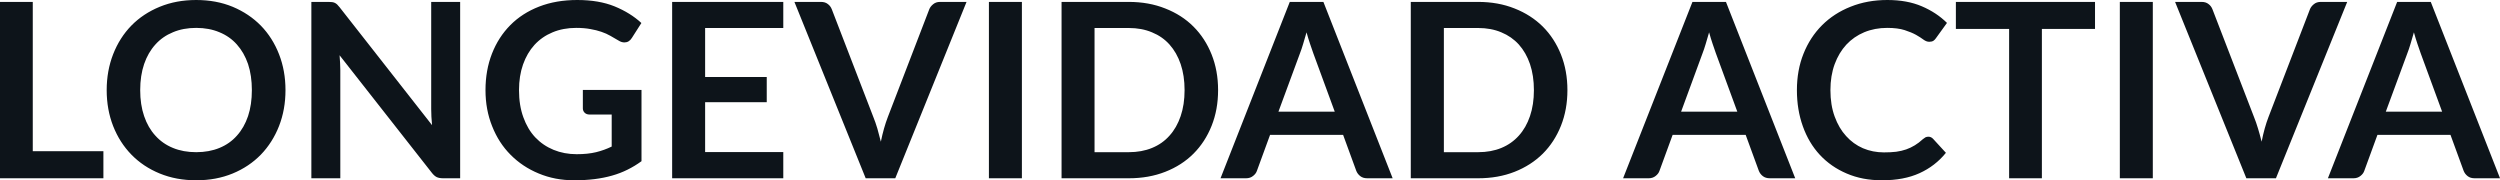<svg fill="#0d141a" viewBox="0 0 235.738 16.997" height="100%" width="100%" xmlns="http://www.w3.org/2000/svg"><path preserveAspectRatio="none" d="M3.09 0.18L3.09 14.26L9.75 14.26L9.75 16.81L0 16.81L0 0.18L3.09 0.18ZM26.92 8.50L26.92 8.50Q26.92 10.33 26.31 11.89Q25.70 13.44 24.60 14.58Q23.49 15.72 21.94 16.36Q20.39 17.00 18.50 17.00L18.50 17.00Q16.62 17.00 15.06 16.36Q13.50 15.72 12.39 14.58Q11.28 13.44 10.67 11.89Q10.06 10.33 10.06 8.50L10.06 8.50Q10.06 6.67 10.67 5.11Q11.28 3.55 12.39 2.41Q13.50 1.28 15.06 0.64Q16.62 0 18.50 0L18.50 0Q20.39 0 21.94 0.64Q23.49 1.29 24.60 2.42Q25.70 3.55 26.31 5.11Q26.92 6.67 26.92 8.50ZM23.75 8.50L23.75 8.50Q23.75 7.13 23.39 6.04Q23.02 4.96 22.34 4.20Q21.67 3.44 20.69 3.04Q19.72 2.63 18.50 2.63L18.50 2.63Q17.28 2.63 16.31 3.04Q15.33 3.44 14.65 4.20Q13.96 4.96 13.59 6.04Q13.22 7.13 13.22 8.50L13.22 8.50Q13.22 9.87 13.59 10.95Q13.96 12.04 14.65 12.79Q15.33 13.55 16.31 13.95Q17.28 14.35 18.50 14.35L18.50 14.35Q19.72 14.35 20.69 13.95Q21.67 13.55 22.34 12.79Q23.02 12.04 23.39 10.95Q23.75 9.87 23.75 8.50ZM30.98 0.18L30.98 0.18Q31.19 0.18 31.33 0.20Q31.46 0.22 31.57 0.27Q31.68 0.32 31.79 0.42Q31.89 0.52 32.02 0.68L32.02 0.68L40.74 11.80Q40.70 11.40 40.68 11.01Q40.66 10.63 40.66 10.29L40.66 10.29L40.66 0.18L43.39 0.18L43.39 16.81L41.79 16.81Q41.42 16.81 41.18 16.70Q40.94 16.58 40.71 16.28L40.71 16.28L32.02 5.21Q32.05 5.58 32.07 5.94Q32.09 6.30 32.09 6.60L32.09 6.60L32.09 16.81L29.36 16.81L29.36 0.18L30.98 0.18ZM54.38 14.54L54.38 14.54Q55.43 14.54 56.21 14.35Q56.98 14.16 57.68 13.82L57.68 13.82L57.68 10.80L55.60 10.80Q55.30 10.80 55.13 10.63Q54.96 10.46 54.96 10.22L54.96 10.22L54.96 8.48L60.49 8.48L60.49 15.20Q59.86 15.66 59.17 16.00Q58.49 16.34 57.71 16.56Q56.94 16.78 56.05 16.89Q55.17 17.00 54.14 17.00L54.14 17.00Q52.33 17.00 50.80 16.36Q49.27 15.73 48.15 14.60Q47.03 13.48 46.41 11.91Q45.78 10.35 45.78 8.50L45.78 8.50Q45.78 6.62 46.39 5.06Q47.00 3.50 48.12 2.37Q49.24 1.24 50.84 0.62Q52.44 0 54.43 0L54.43 0Q56.47 0 57.95 0.60Q59.44 1.21 60.48 2.17L60.48 2.17L59.58 3.58Q59.32 4.00 58.88 4.00L58.88 4.00Q58.60 4.00 58.32 3.82L58.32 3.82Q57.95 3.60 57.56 3.38Q57.18 3.16 56.71 3.00Q56.25 2.84 55.67 2.74Q55.09 2.63 54.33 2.63L54.33 2.63Q53.10 2.63 52.10 3.05Q51.11 3.46 50.40 4.23Q49.70 5.00 49.32 6.08Q48.94 7.16 48.94 8.50L48.94 8.50Q48.94 9.94 49.35 11.06Q49.75 12.18 50.47 12.95Q51.20 13.72 52.20 14.13Q53.20 14.54 54.38 14.54ZM63.38 0.18L73.86 0.18L73.86 2.64L66.49 2.64L66.49 7.26L72.30 7.26L72.30 9.64L66.49 9.64L66.49 14.34L73.86 14.34L73.86 16.81L63.38 16.81L63.38 0.18ZM81.63 16.81L74.91 0.18L77.41 0.18Q77.81 0.18 78.06 0.38Q78.32 0.57 78.44 0.89L78.44 0.89L82.35 11.03Q82.55 11.52 82.73 12.12Q82.90 12.71 83.06 13.36L83.06 13.36Q83.33 12.04 83.72 11.03L83.72 11.03L87.62 0.89Q87.72 0.62 87.99 0.40Q88.25 0.18 88.64 0.18L88.64 0.18L91.14 0.18L84.42 16.81L81.63 16.81ZM96.36 0.18L96.36 16.81L93.25 16.81L93.25 0.18L96.36 0.18ZM114.86 8.50L114.86 8.50Q114.86 10.33 114.25 11.86Q113.64 13.39 112.54 14.49Q111.44 15.59 109.88 16.20Q108.33 16.81 106.44 16.81L106.44 16.81L100.10 16.81L100.10 0.18L106.44 0.18Q108.33 0.18 109.88 0.80Q111.44 1.41 112.54 2.51Q113.64 3.61 114.25 5.14Q114.86 6.67 114.86 8.50ZM111.70 8.50L111.70 8.50Q111.70 7.13 111.33 6.04Q110.96 4.96 110.28 4.20Q109.61 3.45 108.63 3.05Q107.66 2.64 106.44 2.64L106.44 2.64L103.21 2.64L103.21 14.35L106.44 14.35Q107.66 14.35 108.63 13.95Q109.61 13.55 110.28 12.79Q110.96 12.04 111.33 10.95Q111.70 9.87 111.70 8.50ZM124.79 0.18L131.32 16.81L128.93 16.81Q128.52 16.81 128.27 16.61Q128.01 16.41 127.89 16.11L127.89 16.11L126.65 12.72L119.76 12.72L118.52 16.11Q118.43 16.38 118.16 16.59Q117.89 16.81 117.50 16.81L117.50 16.81L115.09 16.81L121.62 0.18L124.79 0.18ZM122.58 5.03L120.55 10.53L125.86 10.53L123.83 5.00Q123.69 4.63 123.53 4.13Q123.36 3.63 123.20 3.05L123.20 3.05Q123.04 3.63 122.88 4.14Q122.73 4.65 122.58 5.03L122.58 5.03ZM147.80 8.50L147.80 8.50Q147.80 10.33 147.19 11.86Q146.58 13.39 145.48 14.49Q144.37 15.59 142.82 16.20Q141.27 16.81 139.38 16.81L139.38 16.81L133.03 16.81L133.03 0.18L139.38 0.18Q141.27 0.18 142.82 0.80Q144.37 1.41 145.48 2.51Q146.58 3.61 147.19 5.14Q147.80 6.67 147.80 8.50ZM144.64 8.50L144.64 8.50Q144.64 7.13 144.27 6.04Q143.90 4.96 143.22 4.20Q142.54 3.45 141.57 3.05Q140.60 2.64 139.38 2.64L139.38 2.64L136.15 2.64L136.15 14.35L139.38 14.35Q140.60 14.35 141.57 13.95Q142.54 13.55 143.22 12.79Q143.90 12.04 144.27 10.95Q144.64 9.87 144.64 8.50ZM162.75 0.18L169.28 16.81L166.89 16.81Q166.49 16.81 166.23 16.61Q165.97 16.41 165.85 16.11L165.85 16.11L164.61 12.72L157.72 12.72L156.48 16.11Q156.39 16.38 156.12 16.59Q155.85 16.81 155.46 16.81L155.46 16.81L153.05 16.81L159.59 0.18L162.75 0.18ZM160.54 5.03L158.52 10.53L163.82 10.53L161.79 5.00Q161.66 4.63 161.49 4.13Q161.32 3.63 161.16 3.05L161.16 3.05Q161 3.63 160.84 4.14Q160.69 4.65 160.54 5.03L160.54 5.03ZM181.84 12.89L181.84 12.89Q182.09 12.89 182.28 13.09L182.28 13.09L183.49 14.41Q182.48 15.66 181.00 16.33Q179.53 17.00 177.46 17.00L177.46 17.00Q175.61 17.00 174.13 16.36Q172.65 15.73 171.60 14.60Q170.56 13.48 170.00 11.91Q169.44 10.35 169.44 8.50L169.44 8.50Q169.44 6.62 170.06 5.07Q170.68 3.51 171.81 2.38Q172.94 1.25 174.51 0.63Q176.08 0 177.97 0L177.97 0Q179.83 0 181.21 0.59Q182.60 1.18 183.59 2.16L183.59 2.16L182.55 3.60Q182.46 3.74 182.32 3.84Q182.17 3.94 181.92 3.94L181.92 3.94Q181.65 3.94 181.38 3.74Q181.10 3.53 180.68 3.29Q180.25 3.05 179.60 2.84Q178.95 2.63 177.95 2.63L177.95 2.63Q176.78 2.63 175.79 3.04Q174.81 3.45 174.10 4.21Q173.40 4.97 173.00 6.05Q172.60 7.14 172.60 8.50L172.60 8.50Q172.60 9.90 173.00 10.99Q173.40 12.09 174.08 12.83Q174.75 13.58 175.67 13.98Q176.59 14.37 177.65 14.37L177.65 14.37Q178.28 14.37 178.80 14.31Q179.31 14.24 179.74 14.09Q180.17 13.94 180.56 13.70Q180.94 13.47 181.32 13.12L181.32 13.12Q181.44 13.02 181.56 12.95Q181.69 12.89 181.84 12.89ZM184.43 0.18L197.55 0.18L197.55 2.73L192.54 2.73L192.54 16.81L189.45 16.81L189.45 2.73L184.43 2.73L184.43 0.18ZM203.00 0.18L203.00 16.81L199.89 16.81L199.89 0.18L203.00 0.18ZM211.82 16.81L205.10 0.18L207.60 0.18Q208.00 0.18 208.25 0.38Q208.51 0.57 208.63 0.89L208.63 0.89L212.54 11.03Q212.74 11.52 212.92 12.12Q213.10 12.71 213.26 13.36L213.26 13.36Q213.52 12.04 213.91 11.03L213.91 11.03L217.81 0.89Q217.91 0.62 218.18 0.40Q218.44 0.18 218.83 0.18L218.83 0.18L221.33 0.18L214.61 16.81L211.82 16.81ZM229.21 0.18L235.74 16.81L233.35 16.81Q232.94 16.81 232.69 16.61Q232.43 16.41 232.31 16.11L232.31 16.11L231.07 12.72L224.18 12.72L222.94 16.11Q222.85 16.38 222.58 16.59Q222.31 16.81 221.92 16.81L221.92 16.81L219.51 16.81L226.04 0.18L229.21 0.18ZM227.00 5.03L224.97 10.53L230.28 10.53L228.25 5.00Q228.11 4.63 227.95 4.13Q227.78 3.63 227.62 3.05L227.62 3.05Q227.46 3.63 227.30 4.14Q227.15 4.65 227.00 5.03L227.00 5.03Z"></path></svg>